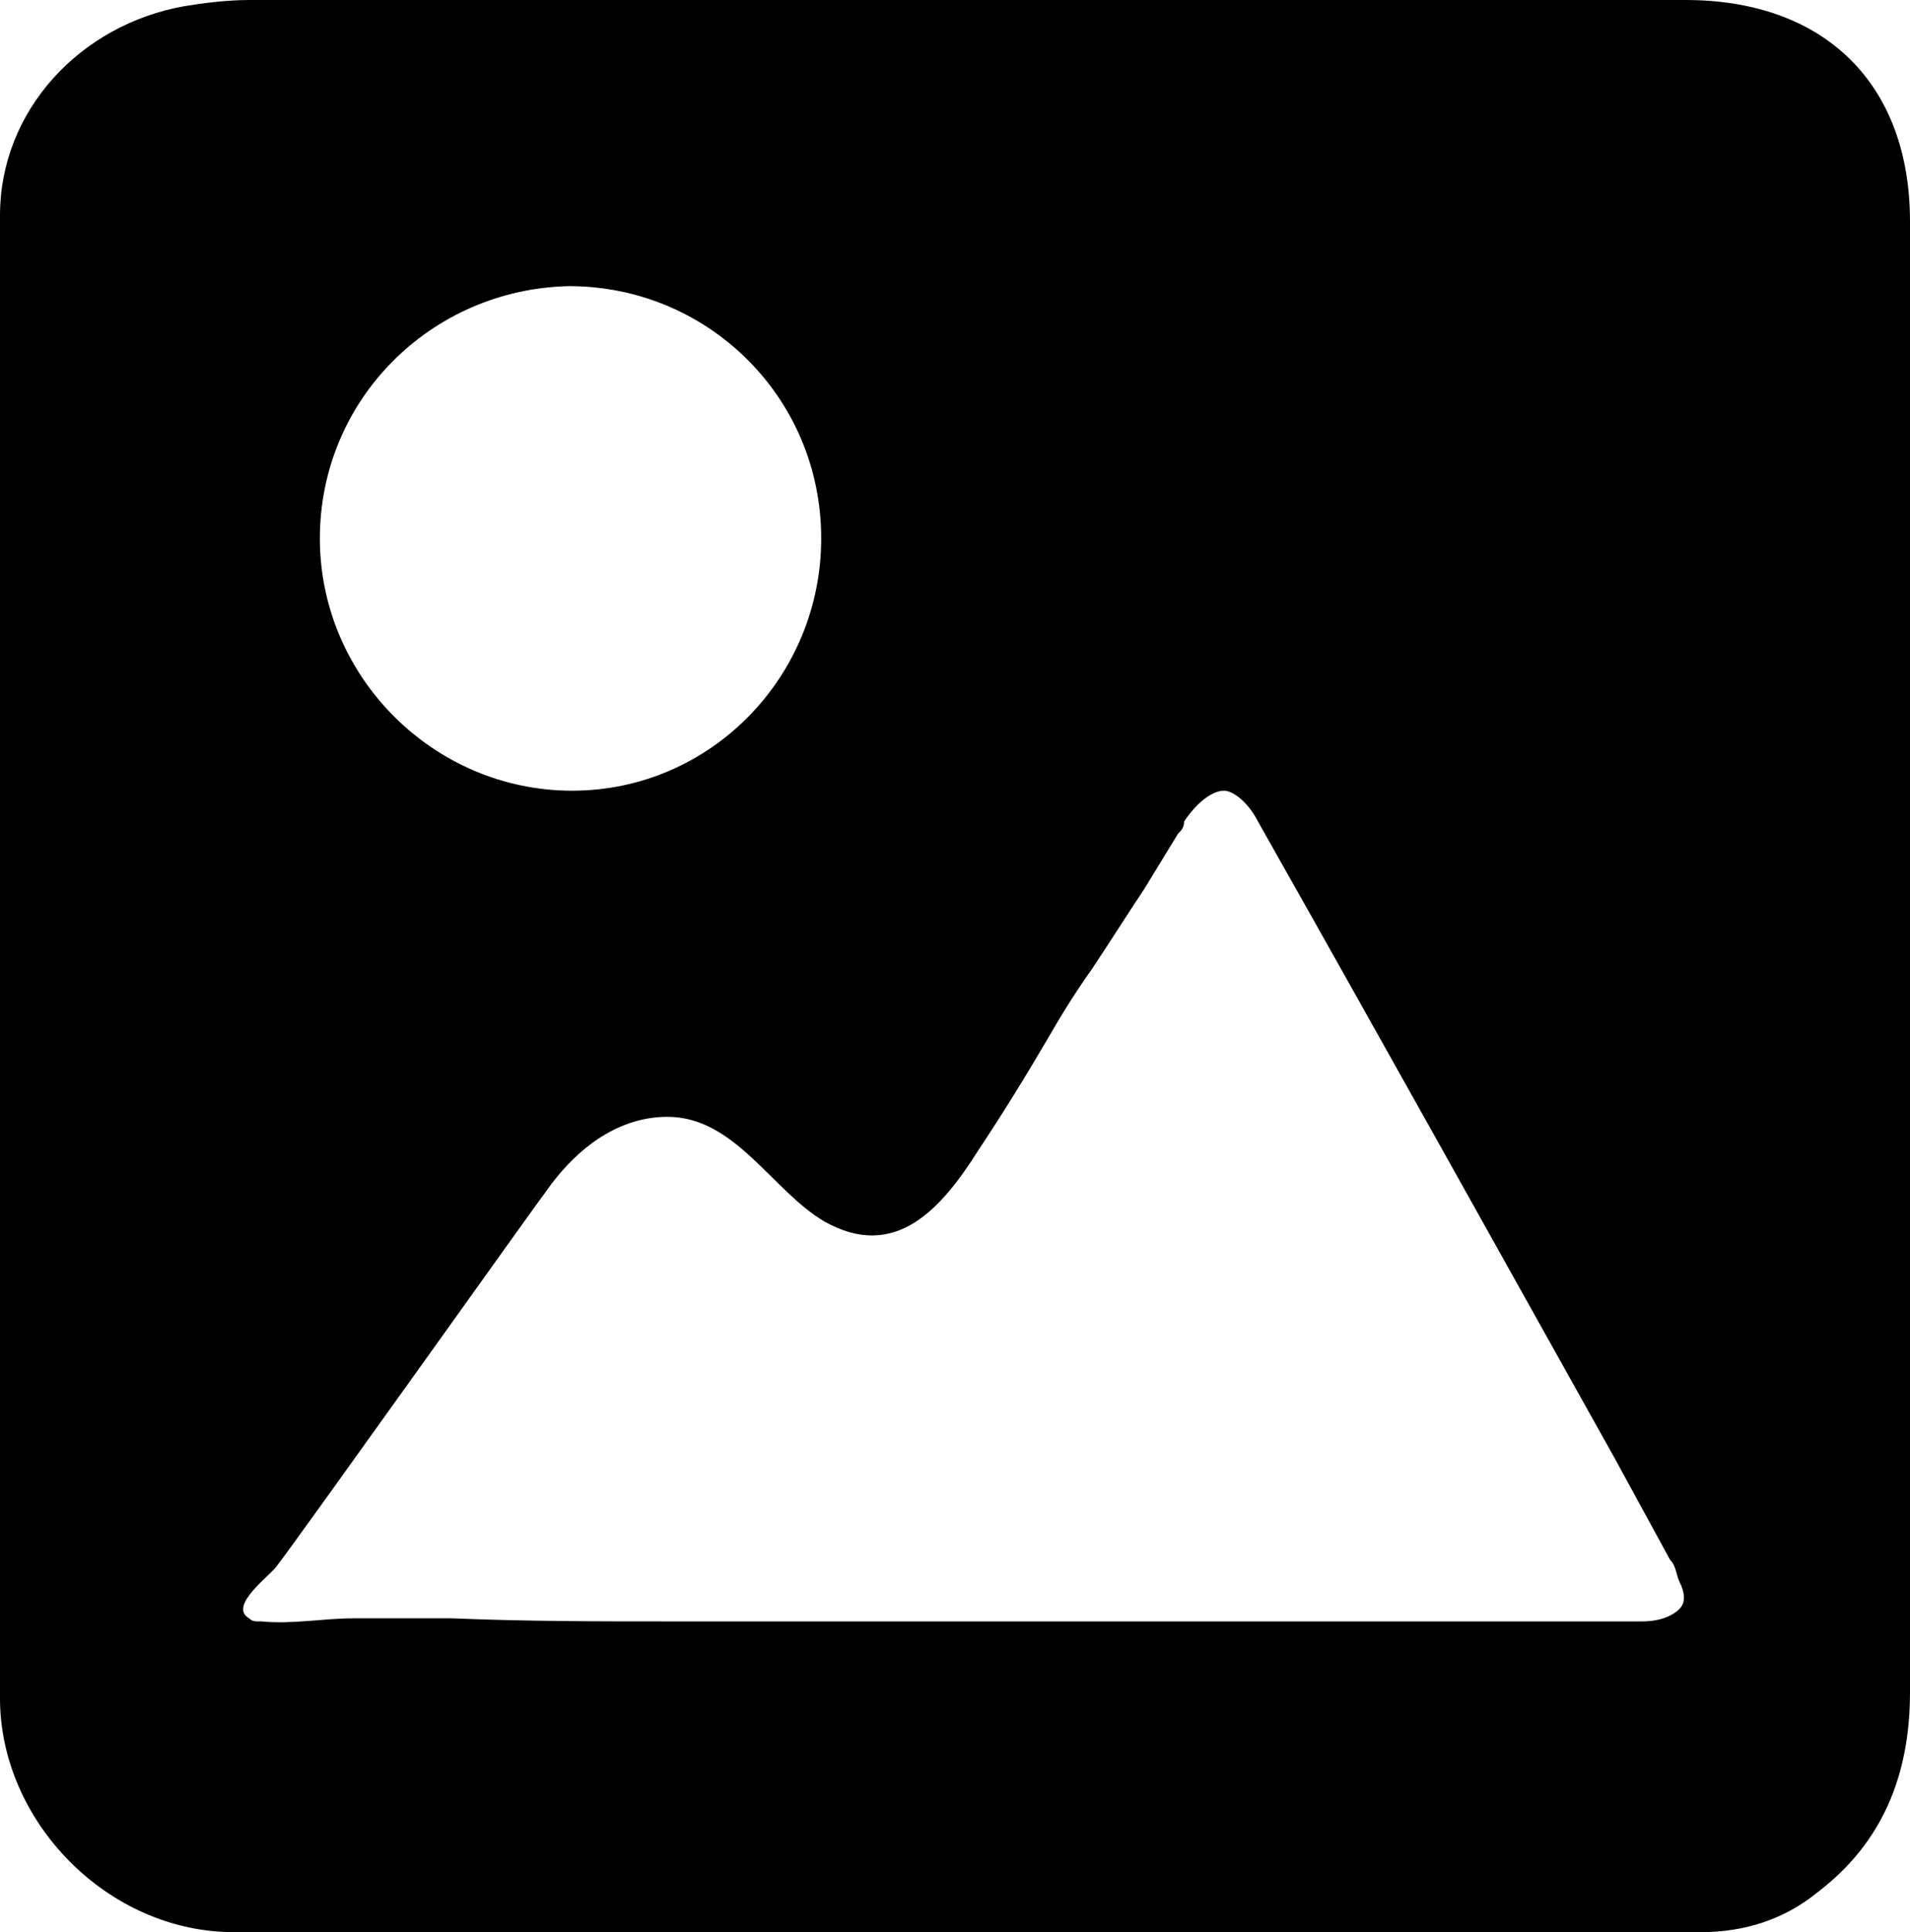 <?xml version="1.0" encoding="UTF-8"?>
<!DOCTYPE svg PUBLIC '-//W3C//DTD SVG 1.0//EN'
          'http://www.w3.org/TR/2001/REC-SVG-20010904/DTD/svg10.dtd'>
<svg height="62.8" preserveAspectRatio="xMidYMid meet" version="1.0" viewBox="1.0 0.6 62.1 62.8" width="62.1" xmlns="http://www.w3.org/2000/svg" xmlns:xlink="http://www.w3.org/1999/xlink" zoomAndPan="magnify"
><g id="change1_1"
  ><path d="M55.8,0.6H9.1c-0.7,0-1.5,0.1-2.1,0.2c-3.4,0.6-6,3.4-6,6.8c0,16.1,0,32.2,0,48.2c0,4,3.5,7.6,7.6,7.6h47.7 c1.4,0,2.7-0.4,3.8-1.3c2.1-1.6,3-3.8,3-6.5c0-8,0-16,0-24V7.8C63.1,3.3,60.3,0.6,55.8,0.6z M19.5,9.9c4.5,0,8.2,3.6,8.2,8.2 c0,4.5-3.6,8.2-8.1,8.2c-4.5,0-8.2-3.7-8.2-8.2S15,10,19.5,9.9z M55.6,52.9c-0.2,0.2-0.6,0.4-1.2,0.4c-0.1,0-0.1,0-0.3,0H22.8 c-2.4,0-4.7,0-7.1-0.1c-1.1,0-2.2,0-3.2,0c-1,0-2,0.2-3,0.1c0,0-0.1,0-0.1,0c-0.1,0-0.2,0-0.3-0.1c-0.7-0.4,0.7-1.4,0.9-1.7 c0.7-0.9,8.6-12,8.7-12.1c1.1-1.6,2.5-2.5,4-2.5c2.2,0,3.4,2.4,5.1,3.4c2.3,1.3,3.8-0.4,5-2.3c0.8-1.2,1.6-2.5,2.3-3.7 c0.4-0.7,0.9-1.5,1.4-2.2c0.6-0.9,1.1-1.7,1.7-2.6l1.1-1.8c0.1-0.1,0.2-0.2,0.2-0.4c0.4-0.6,0.9-1,1.3-1c0.3,0,0.8,0.4,1.1,1 c3.9,6.9,7.8,13.9,11.6,20.7l1.8,3.3c0.2,0.2,0.2,0.5,0.3,0.7C55.8,52.4,55.8,52.7,55.6,52.9z"
  /></g
></svg
>
